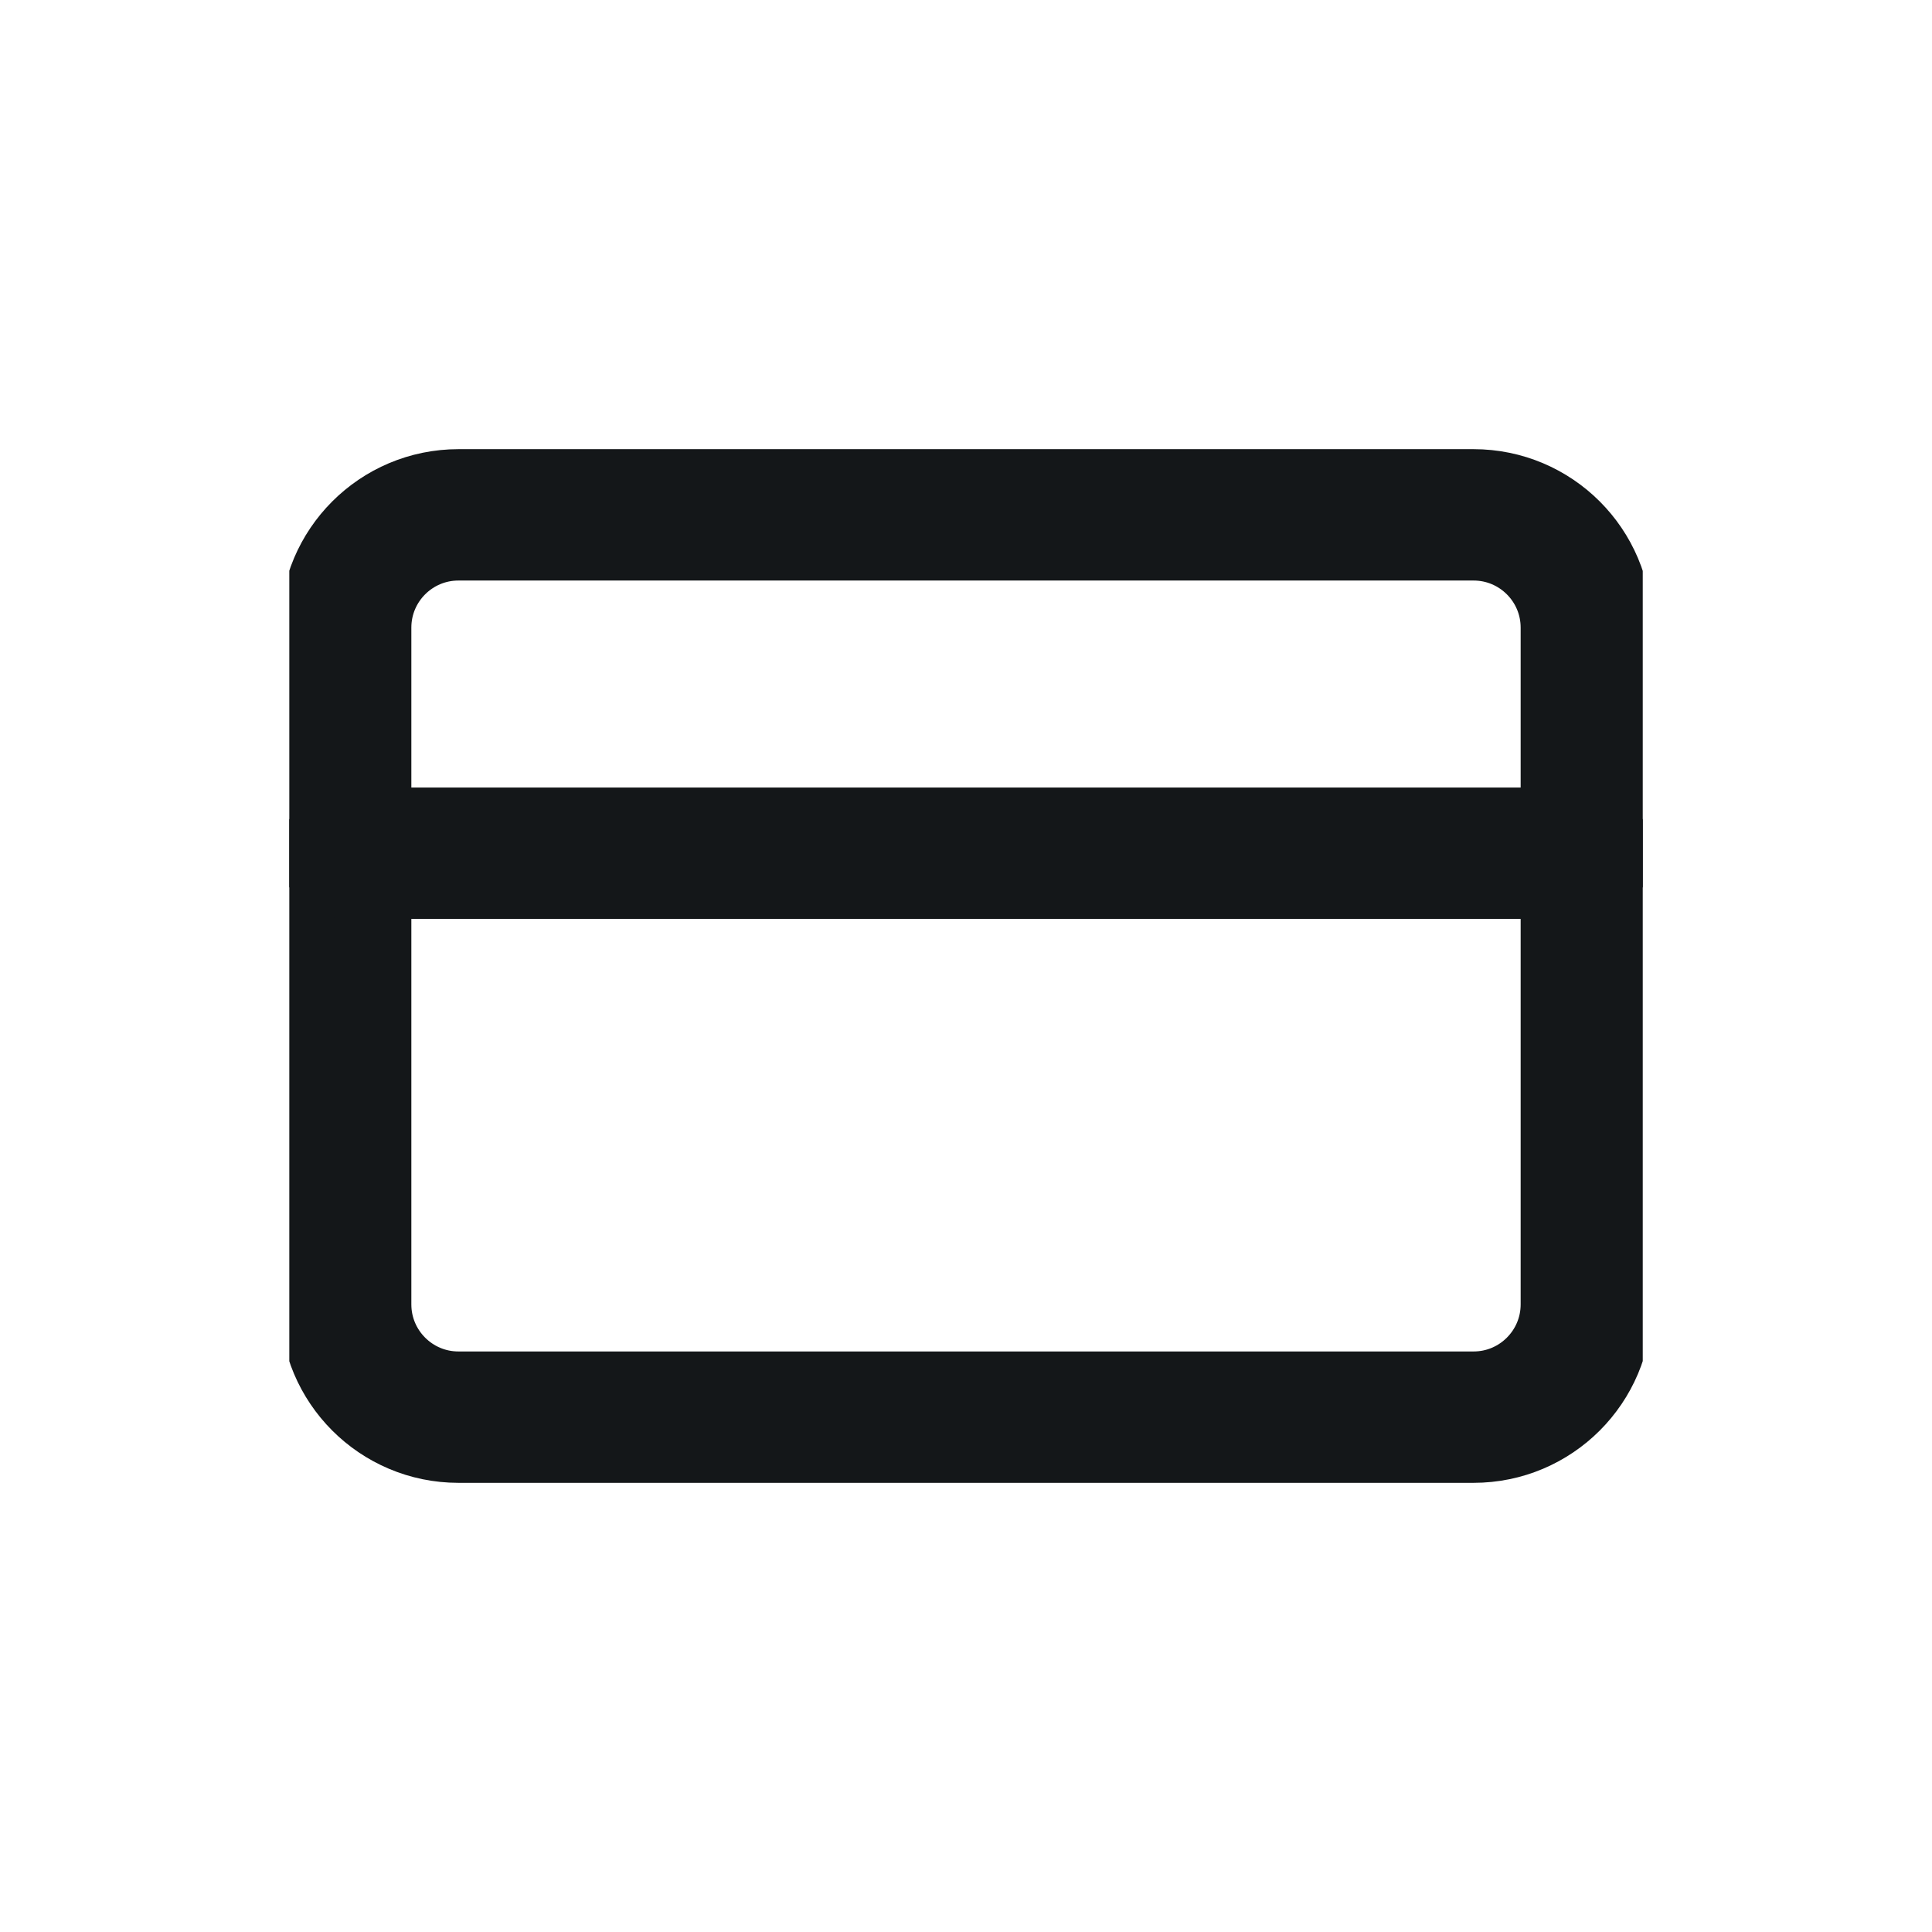 <svg width="35" height="35" viewBox="0 0 35 35" fill="none" xmlns="http://www.w3.org/2000/svg">
<g clip-path="url(#clip0_364_1447)">
<path d="M26.695 9.327H8.305C7.177 9.327 6.262 10.242 6.262 11.37V23.63C6.262 24.758 7.177 25.673 8.305 25.673H26.695C27.823 25.673 28.738 24.758 28.738 23.63V11.37C28.738 10.242 27.823 9.327 26.695 9.327Z" stroke="#141719" stroke-width="2.38" stroke-linecap="round" stroke-linejoin="round"/>
<path d="M6.262 15.457H28.738" stroke="#141719" stroke-width="2.38" stroke-linecap="round" stroke-linejoin="round"/>
</g>
<defs>
<clipPath id="clip0_364_1447">
<rect width="24.519" height="24.519" fill="white" transform="translate(5.241 5.24)"/>
</clipPath>
</defs>
</svg>
